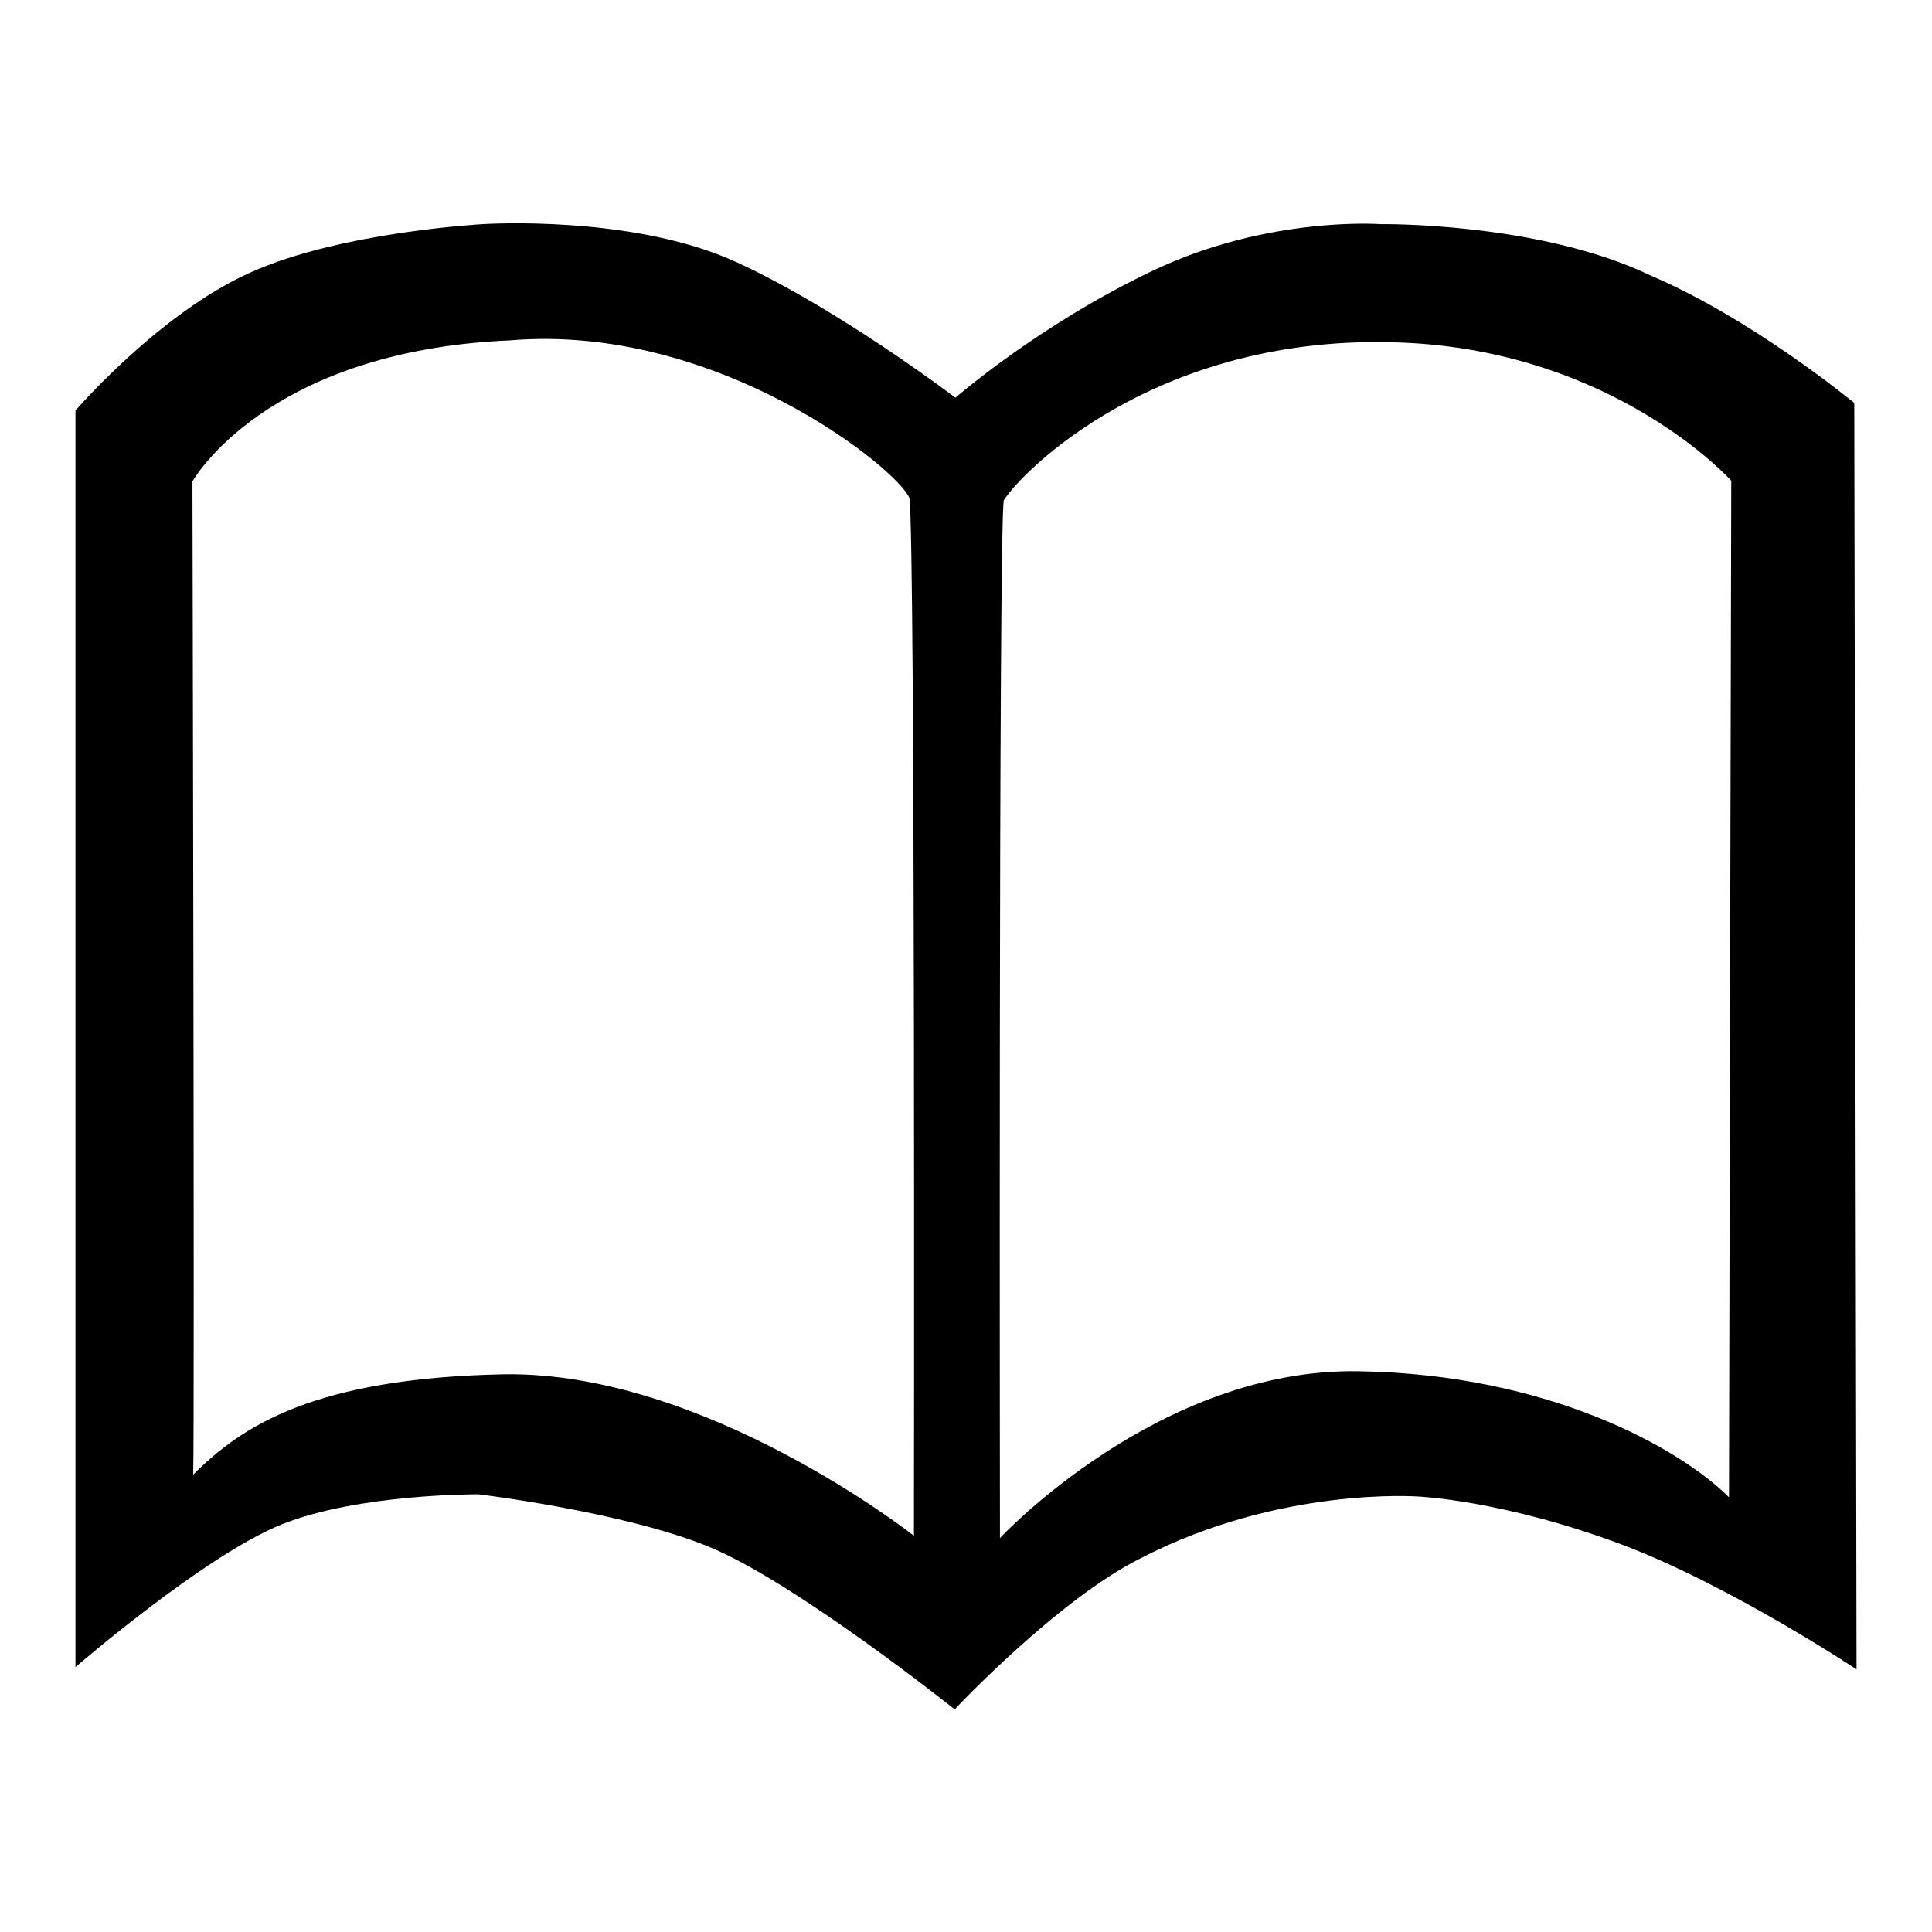 <?xml version="1.0" encoding="utf-8"?>
<!-- Svg Vector Icons : http://www.onlinewebfonts.com/icon -->
<!DOCTYPE svg PUBLIC "-//W3C//DTD SVG 1.1//EN" "http://www.w3.org/Graphics/SVG/1.1/DTD/svg11.dtd">
<svg version="1.1" xmlns="http://www.w3.org/2000/svg" xmlns:xlink="http://www.w3.org/1999/xlink" x="0px" y="0px" viewBox="0 0 256 256" enable-background="new 0 0 256 256" xml:space="preserve">
<g><g><path fill="#000000" d="M245.7,53.4L245.7,53.4c0,0-13.4-11.1-27-16.9c-14.8-7.1-35.8-6.8-35.8-6.8s-14.8-1.1-30,6.1c-15.2,7.2-26.3,16.9-26.3,16.9s-15.5-11.8-29.1-18C83.7,28.4,64,29.7,64,29.7s-18.8,1-30.8,6.4C21.1,41.5,10,54.4,10,54.4v166.5c0,0,17.1-14.8,27.3-18.9c10.2-4.1,26.1-4,26.1-4s19.1,2.3,30.4,6.9c11.4,4.6,32.7,21.6,32.7,21.6s13.6-14.5,24.6-20c18.5-9.6,36.9-8.2,36.9-8.2s11.3,0.5,27,6.4c14.3,5.4,31,16.5,31,16.5L245.7,53.4z M121.1,203.5c0,0-27.6-21.8-54.3-21.4c-25.1,0.5-34.7,6.8-41.2,13.3c0.2-7.7-0.1-131.6-0.1-131.6s9.6-17.3,42.1-18.7c27.6-2.3,51.5,17.2,52.9,20.9C121.3,71,121.1,203.5,121.1,203.5z M229.1,198.4c-6.5-6.5-23.9-16.3-49-16.7c-26.6-0.5-47.6,22.1-47.6,22.1S132.3,71.2,133,66.3c2.3-3.7,20.4-22.3,52.9-20.9c28.2,1.2,43.5,18.3,43.5,18.3S229.1,190.8,229.1,198.4z"/><path fill="#000000" d="M234.9,202.7"/></g></g>
</svg>